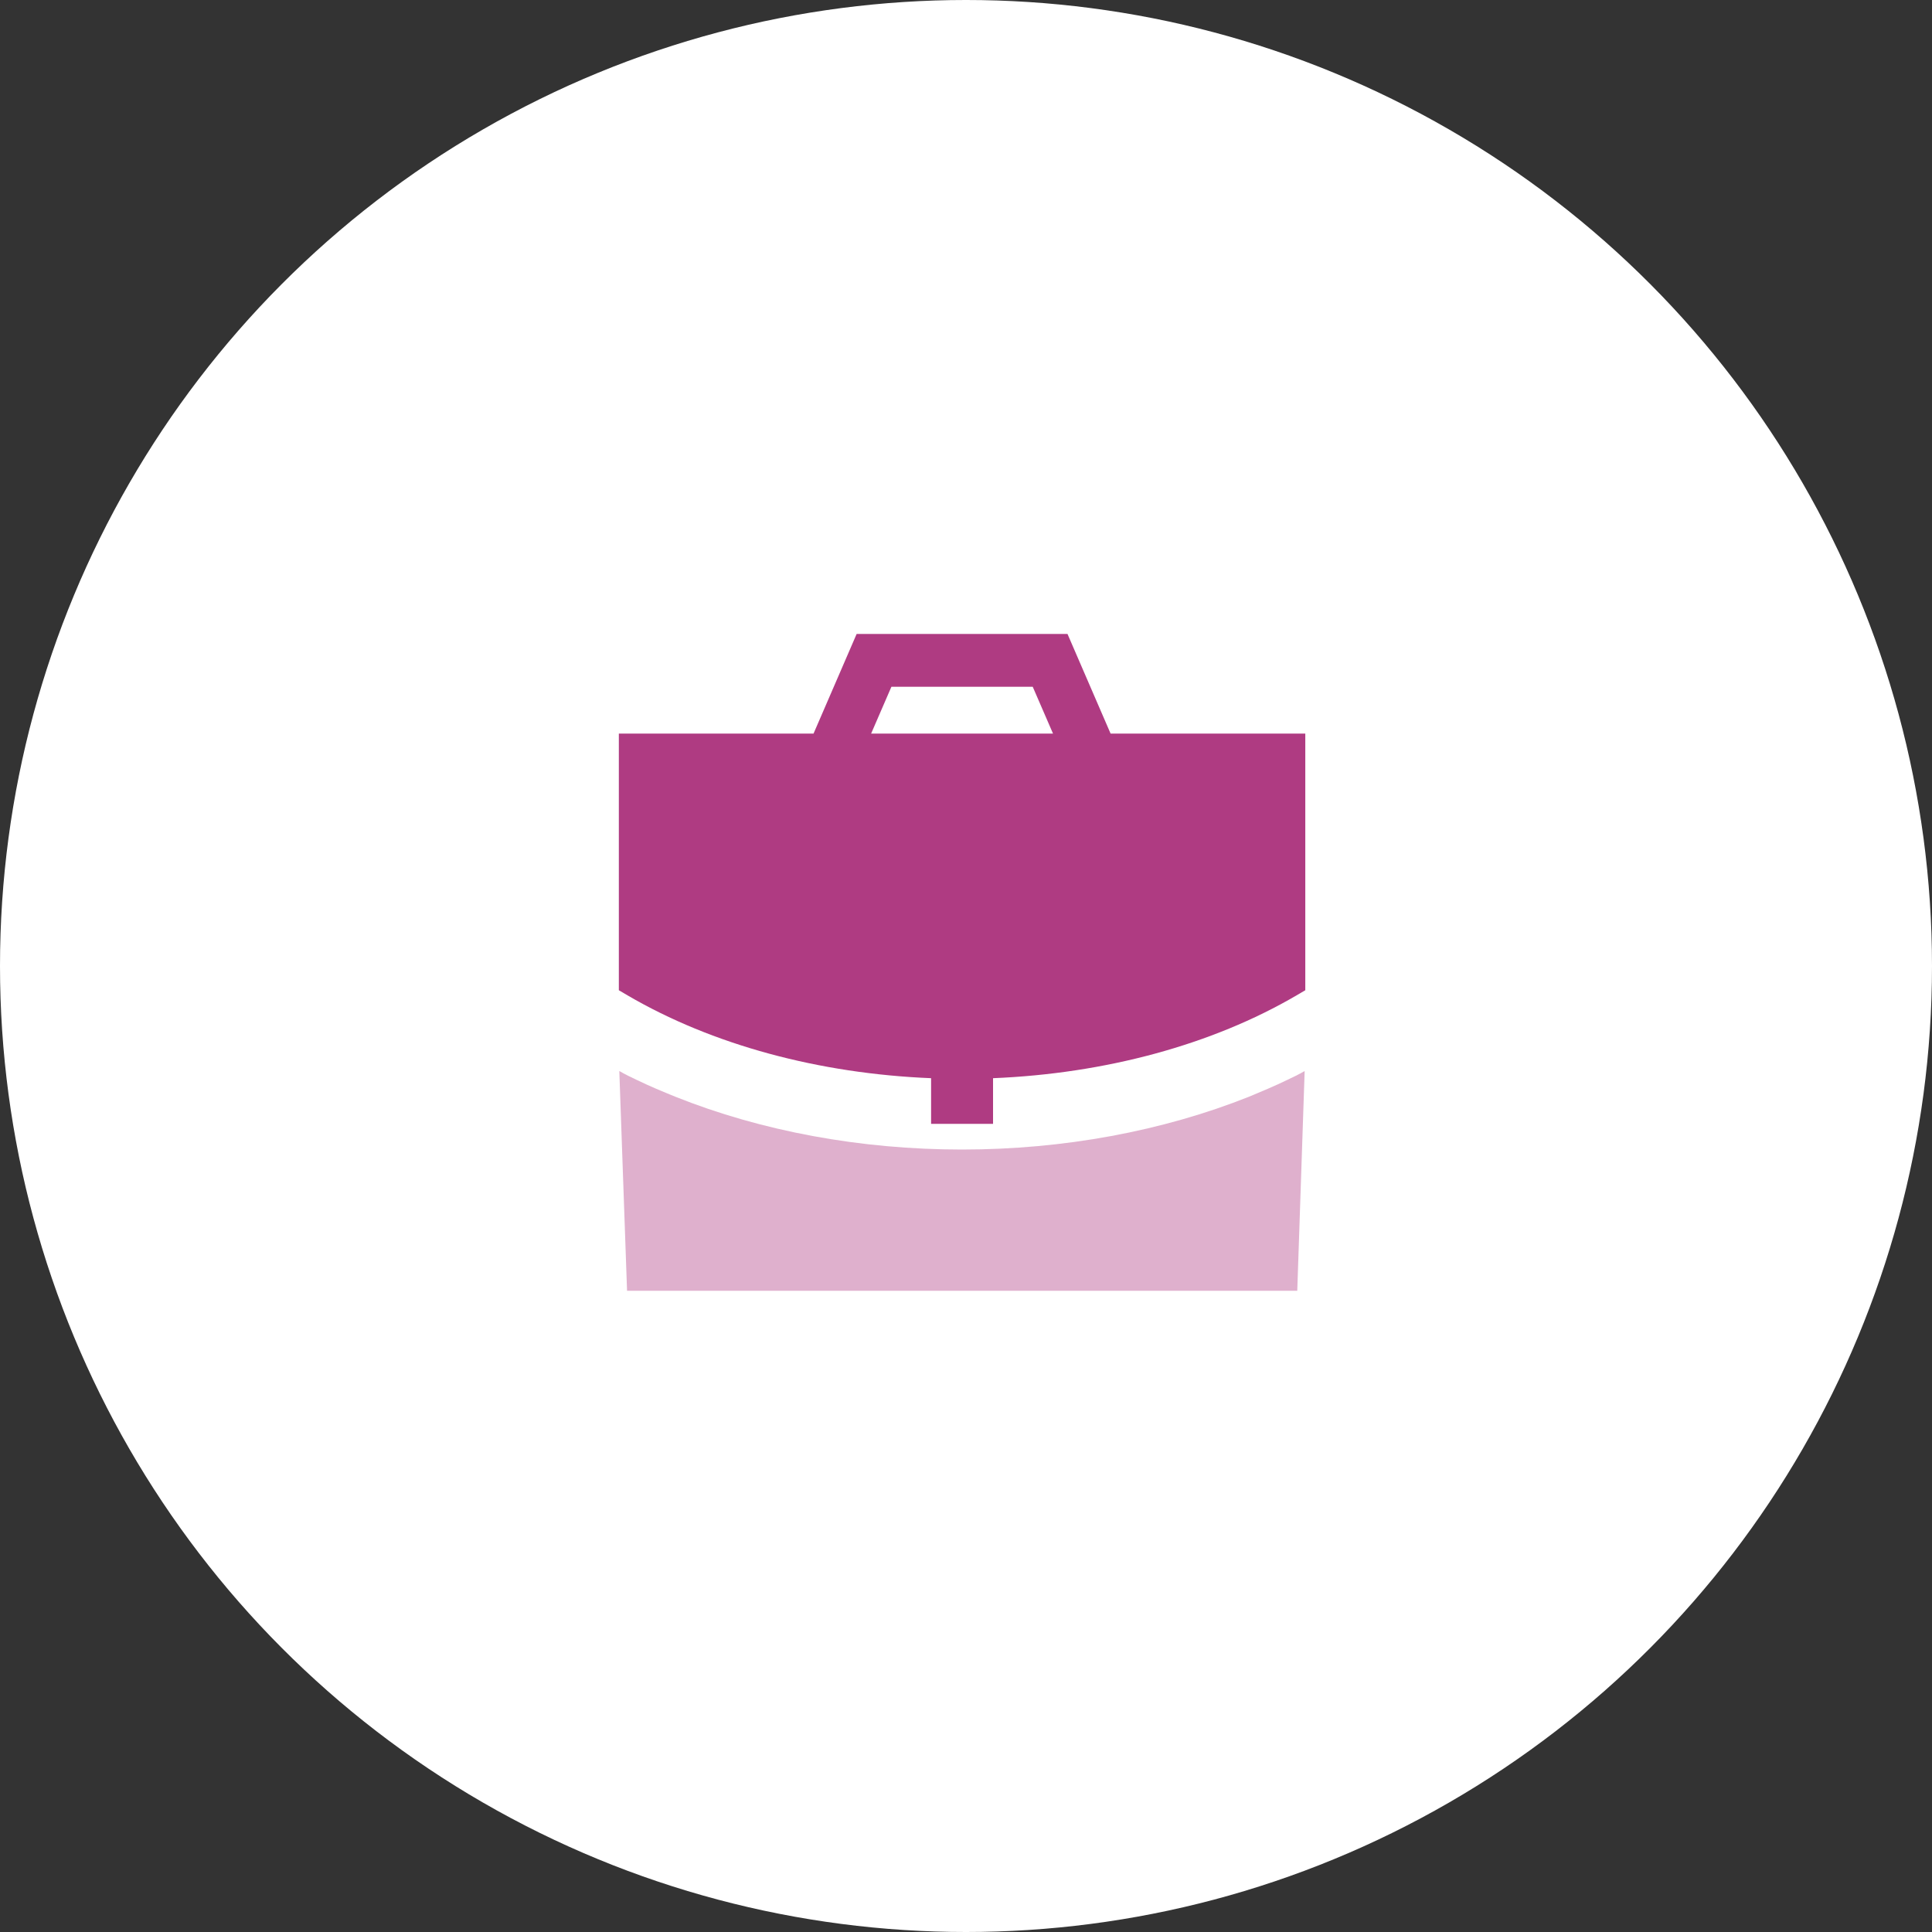 <?xml version="1.0" encoding="UTF-8"?> <svg xmlns="http://www.w3.org/2000/svg" width="128" height="128" viewBox="0 0 128 128" fill="none"><rect x="0" y="0" width="128" height="128" fill="#333333" stroke="none"/> <circle cx="64" cy="64" r="64" fill="white"></circle> <path fill-rule="evenodd" clip-rule="evenodd" d="M57.714 48.603L59.058 45.5H68.421L69.765 48.603H57.714ZM73.58 48.603L70.724 42H56.755L53.899 48.603H41V65.606L41.576 65.945C47.181 69.223 54.258 71.132 61.687 71.433V74.459H65.792V71.433C73.226 71.129 80.303 69.221 85.9 65.945L86.479 65.606V48.603H73.58Z" fill="#AF3B82"></path> <path opacity="0.4" fill-rule="evenodd" clip-rule="evenodd" d="M82.751 72.66C77.011 74.947 70.454 76.16 63.734 76.16C57.014 76.16 50.457 74.947 44.741 72.66C43.877 72.31 43.037 71.96 42.221 71.564C41.824 71.377 41.427 71.19 41.031 70.957L41.544 85.517H85.947L86.437 70.957C86.041 71.19 85.644 71.377 85.247 71.564C84.431 71.96 83.591 72.31 82.751 72.66Z" fill="#AF3B82"></path> </svg> 